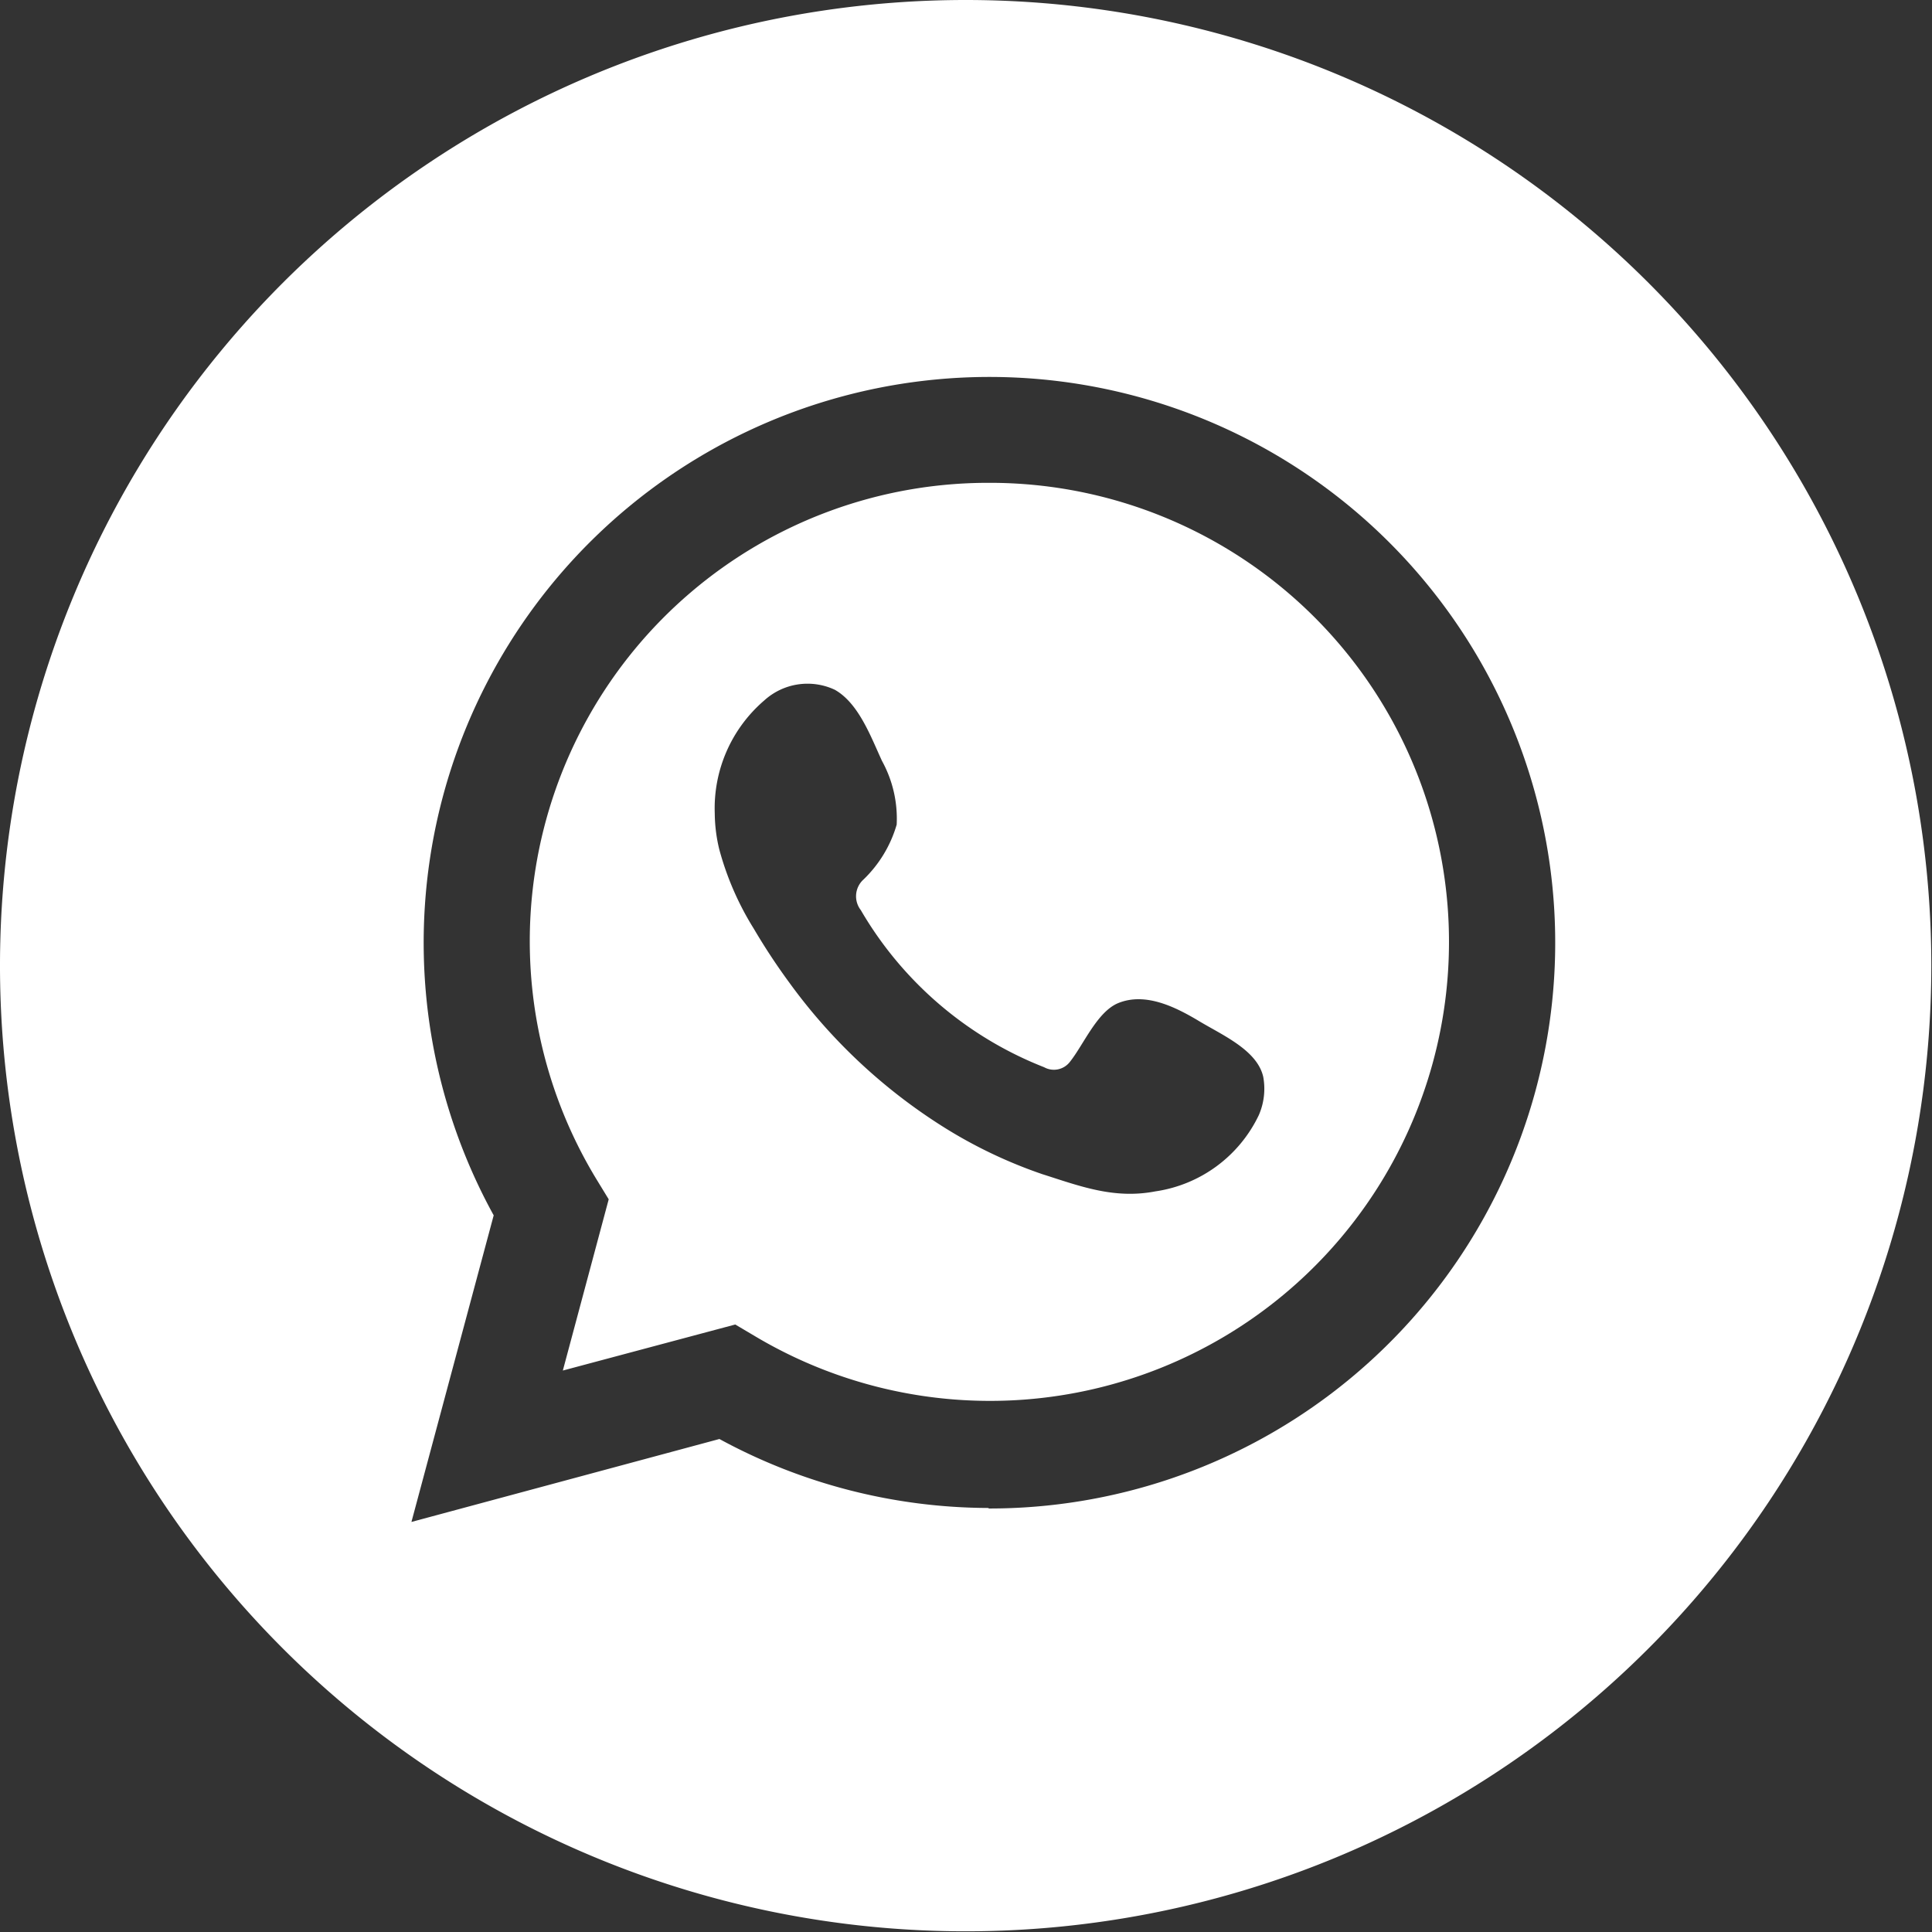 <?xml version="1.0" encoding="UTF-8"?> <svg xmlns="http://www.w3.org/2000/svg" viewBox="0 0 112.04 112.04"><rect x="0" y="0" width="112.04" height="112.04" fill="#333333" stroke="none"/><defs><style>.cls-1{fill:#fff;}</style></defs><g id="Слой_2" data-name="Слой 2"><g id="_1" data-name="1"><path class="cls-1" d="M57.34,28A26.58,26.58,0,0,0,34.61,68.42l.69,1.13-2.66,9.93,10-2.67,1.13.67A26.62,26.62,0,1,0,57.34,28ZM73,64.67A7.91,7.91,0,0,1,67,69.09c-2.39.46-4.36-.3-6.56-1a27.5,27.5,0,0,1-5.64-2.68,32.25,32.25,0,0,1-9-8.39,36.89,36.89,0,0,1-2.09-3.17,17.05,17.05,0,0,1-2-4.6,9.11,9.11,0,0,1-.26-2.08,8.24,8.24,0,0,1,2.87-6.55A3.73,3.73,0,0,1,48.41,40c1.39.78,2.1,2.75,2.74,4.13A6.94,6.94,0,0,1,52,47.82,7.19,7.19,0,0,1,50.08,51a1.31,1.31,0,0,0-.16,1.78,21.3,21.3,0,0,0,10.63,9.11,1.17,1.17,0,0,0,1.51-.33c.79-1,1.57-2.89,2.79-3.39,1.6-.65,3.36.25,4.71,1.06s3.36,1.68,3.7,3.23A3.83,3.83,0,0,1,73,64.67Z"></path><path class="cls-1" d="M56,0a56,56,0,1,0,56,56A56,56,0,0,0,56,0Zm1.32,87.45a32.8,32.8,0,0,1-15.6-4L23.86,88.26l4.77-17.78a32.81,32.81,0,1,1,28.71,17Z"></path></g></g></svg> 